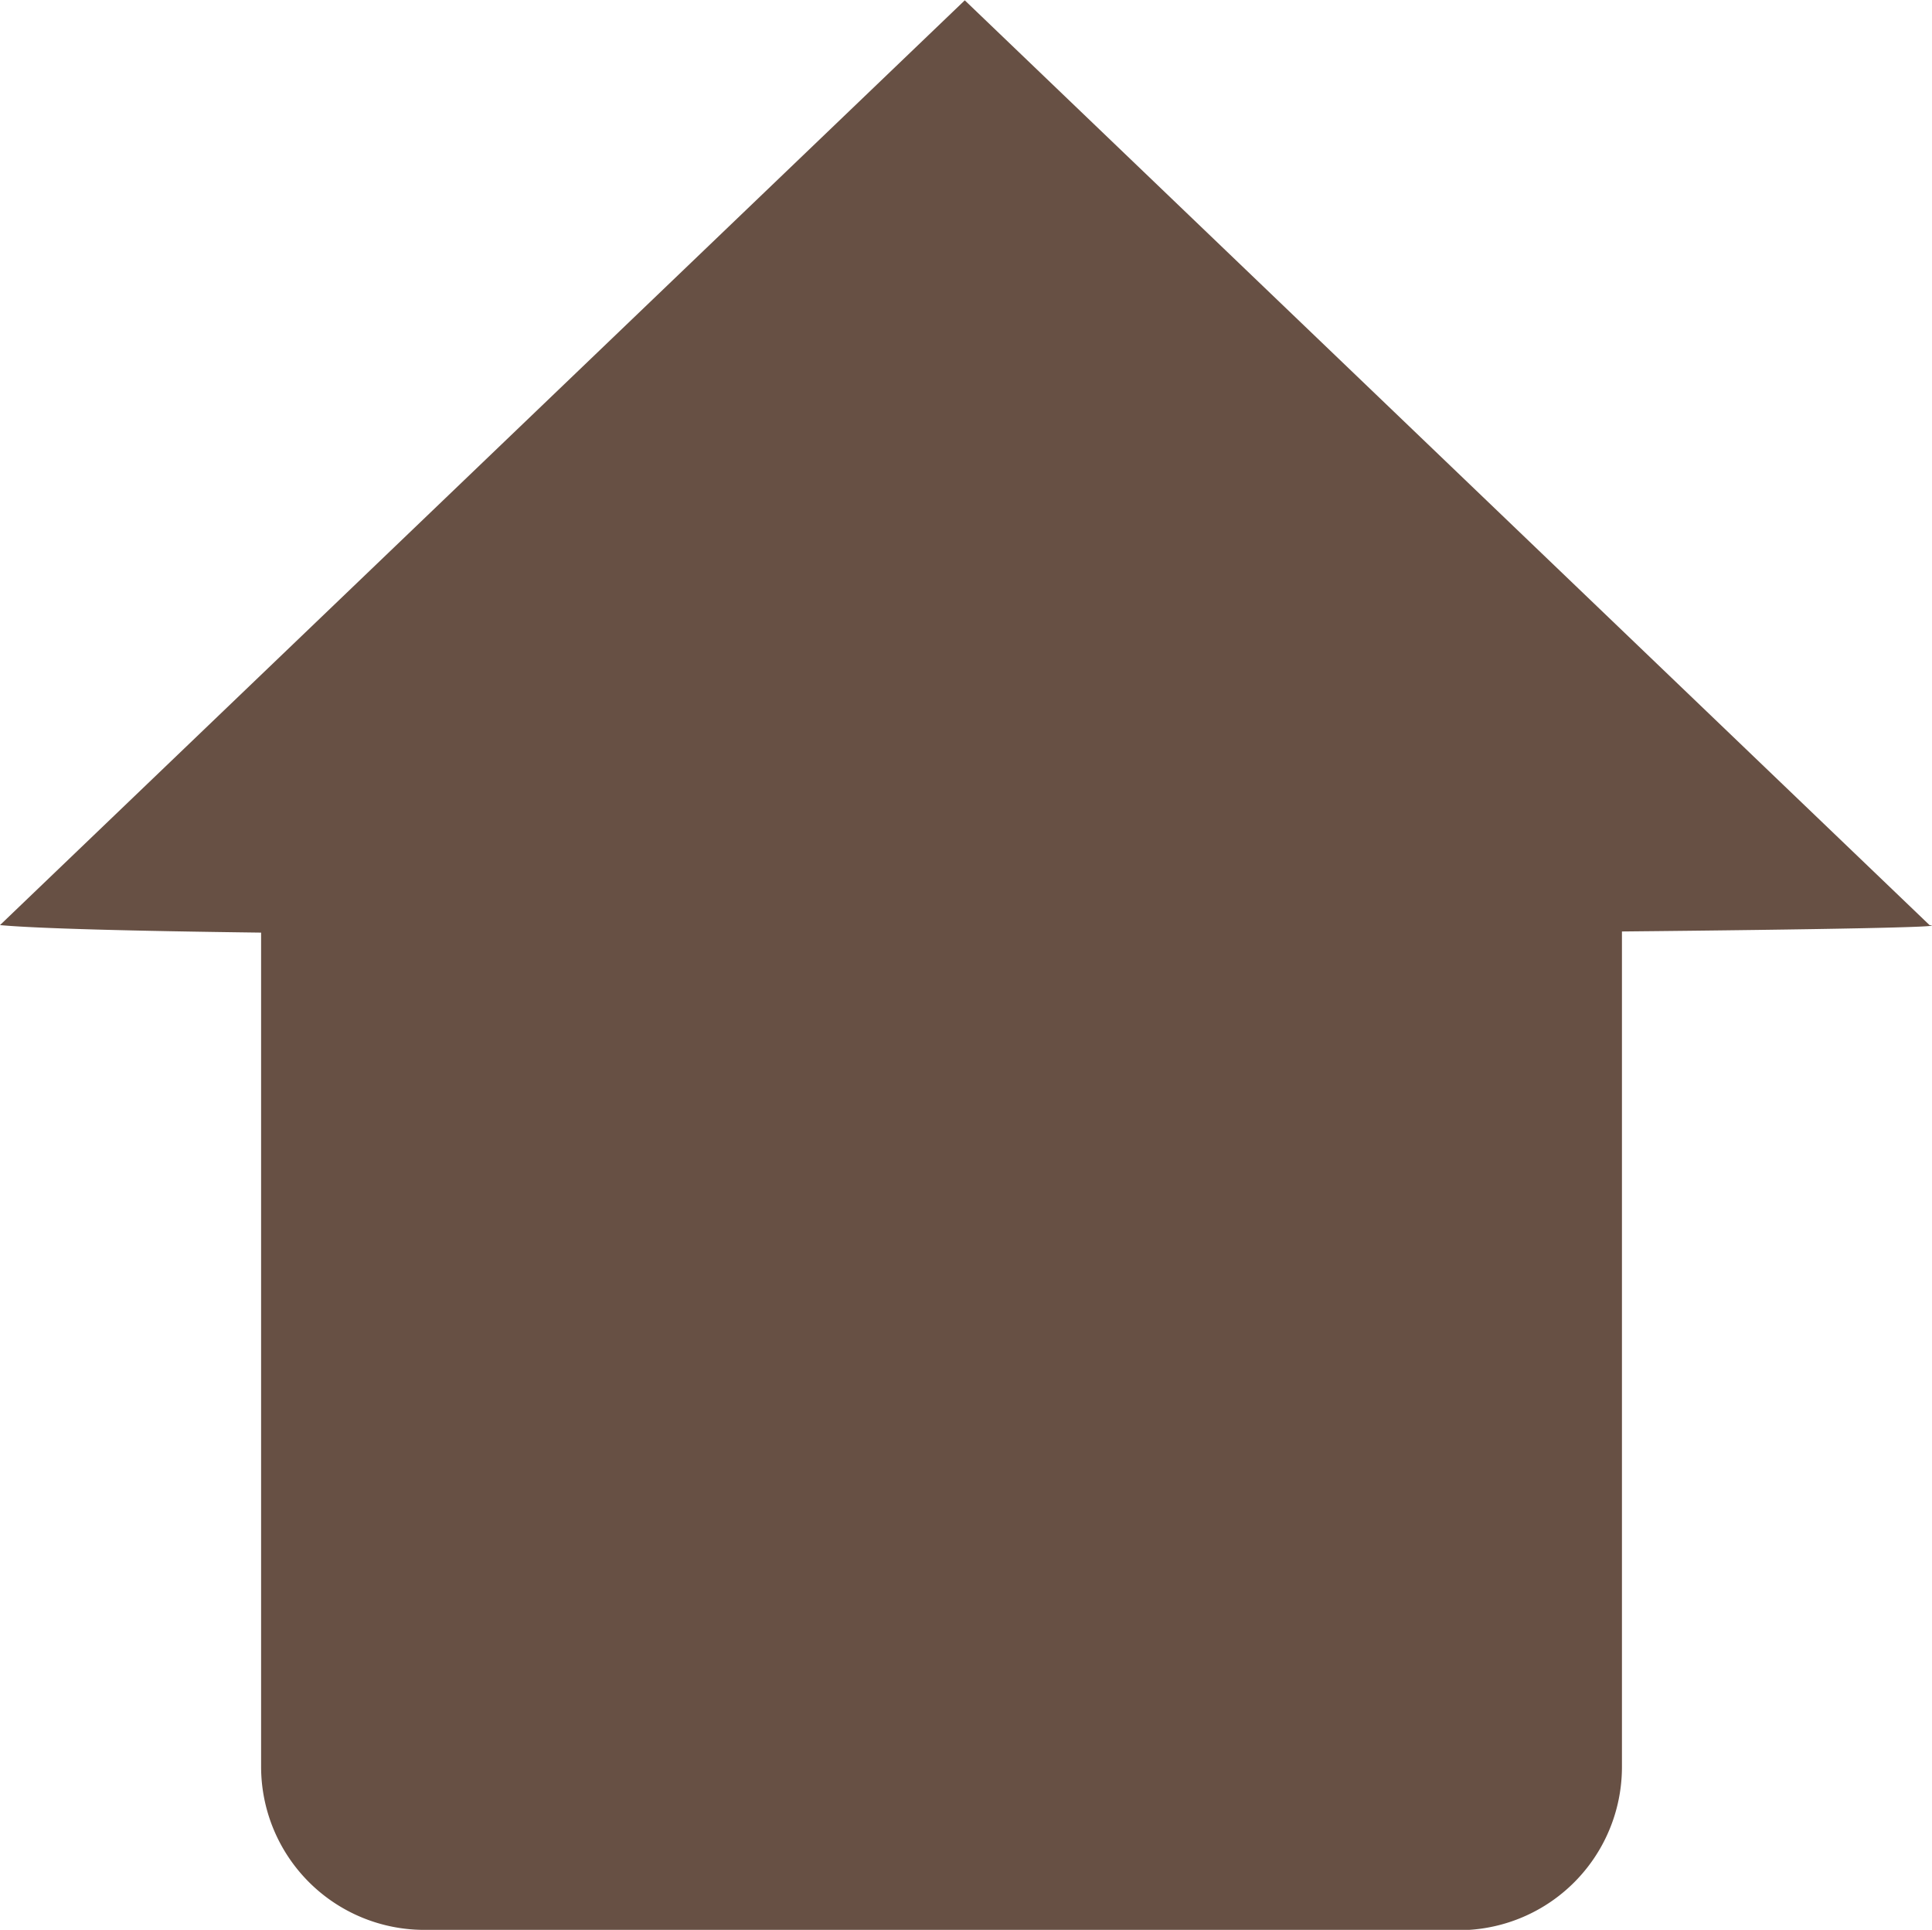 <svg xmlns="http://www.w3.org/2000/svg" width="11.839" height="11.824" viewBox="0 0 11.839 11.824">
  <path id="picto_home" d="M771.89,623.71a1,1,0,0,1-1-1V617.6c-.79-.01-1.37-.025-1.6-.046l5.912-5.666,5.912,5.666c.132.012-.657.027-1.885.039v5.119a1,1,0,0,1-1,1Z" transform="translate(-769.29 -611.886)" fill="#675044"/>
</svg>
